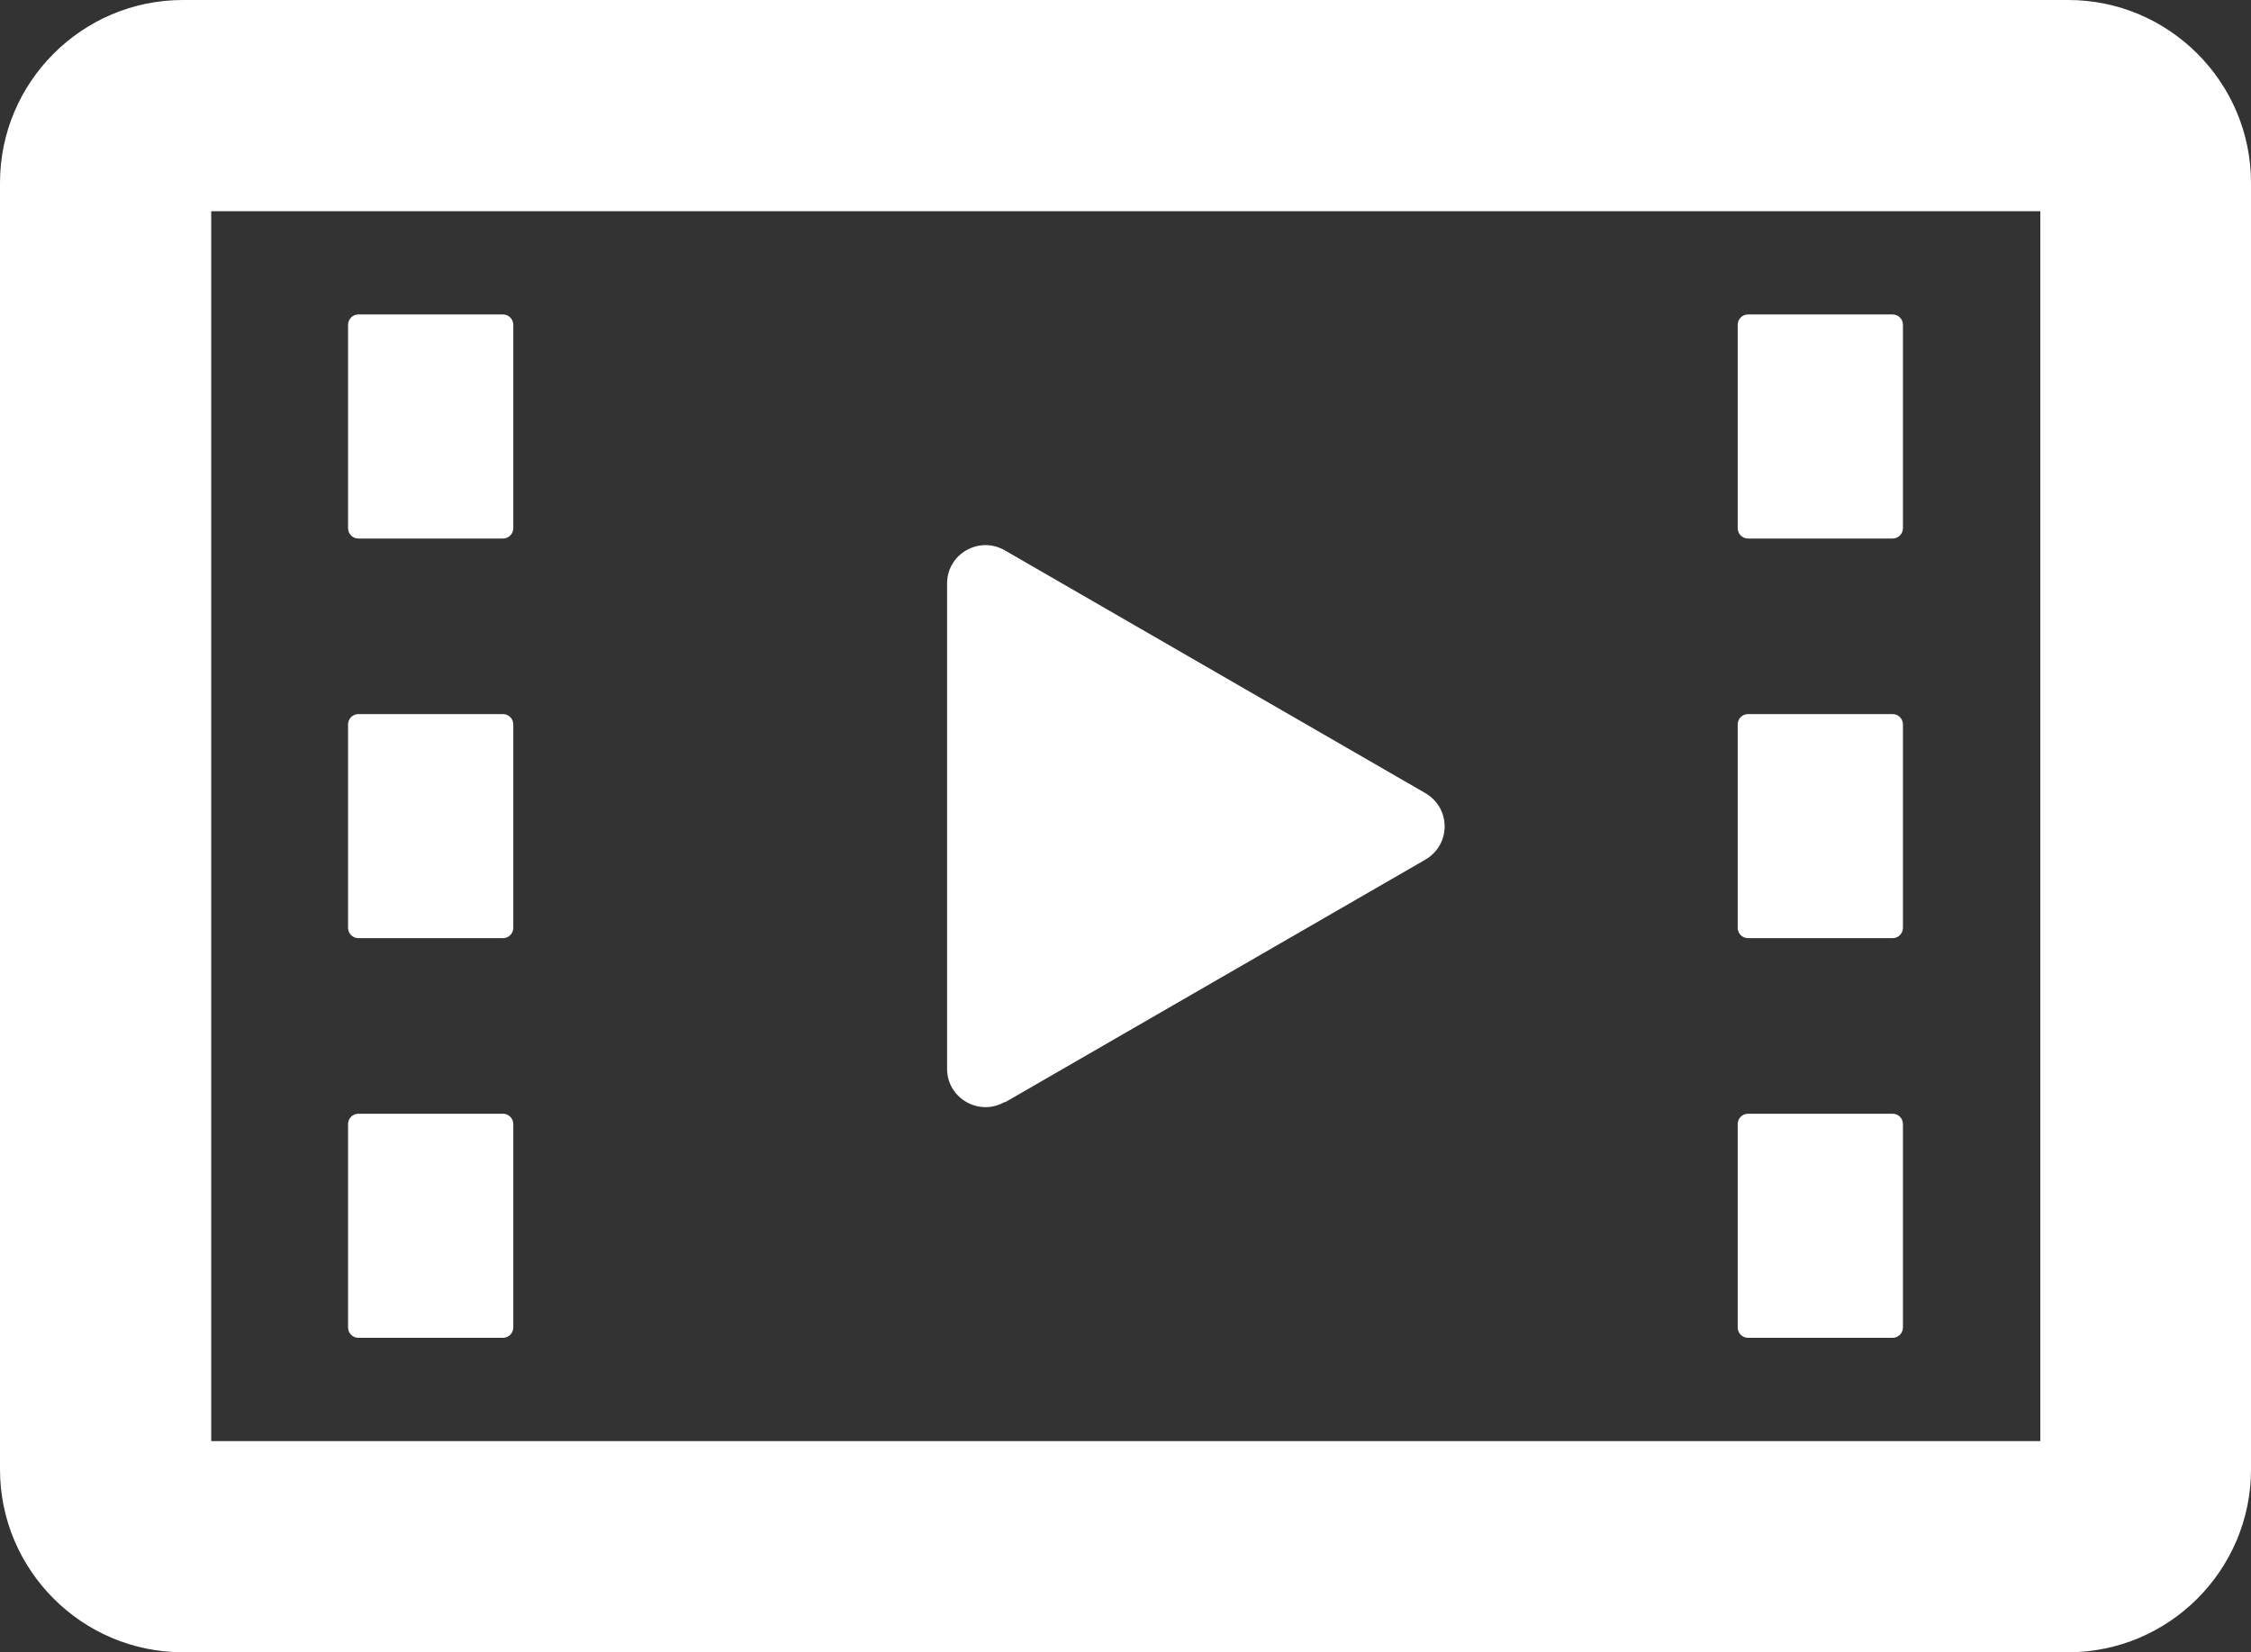 <?xml version="1.0" encoding="UTF-8"?>
<svg id="_レイヤー_2" data-name="レイヤー 2" xmlns="http://www.w3.org/2000/svg" viewBox="0 0 43.59 32">
  <rect x="0" y="0" width="43.59" height="32" fill="#333333" stroke="none"/>
  <defs>
    <style>
      .cls-1 {
        fill: #fff;
        stroke-width: 0px;
      }
    </style>
  </defs>
  <g id="img">
    <g>
      <path class="cls-1" d="M19.46,21.35l8.14-4.7c.5-.29.5-1,0-1.29l-8.14-4.7c-.5-.29-1.12.07-1.12.64v9.4c0,.57.62.93,1.12.64Z"/>
      <path class="cls-1" d="M40.05,0H3.54C1.59,0,0,1.59,0,3.54v24.92c0,1.95,1.59,3.54,3.54,3.54h36.51c1.95,0,3.54-1.59,3.54-3.54V3.54c0-1.95-1.59-3.54-3.54-3.54ZM39.51,27.91H4.09V4.09h35.42v23.83Z"/>
      <path class="cls-1" d="M6.94,10.43h2.8c.11,0,.2-.09.2-.2v-3.94c0-.11-.09-.2-.2-.2h-2.8c-.11,0-.2.09-.2.2v3.94c0,.11.09.2.2.2Z"/>
      <path class="cls-1" d="M6.94,18.17h2.8c.11,0,.2-.09.2-.2v-3.94c0-.11-.09-.2-.2-.2h-2.8c-.11,0-.2.09-.2.2v3.94c0,.11.09.2.2.2Z"/>
      <path class="cls-1" d="M6.94,25.91h2.8c.11,0,.2-.09.2-.2v-3.94c0-.11-.09-.2-.2-.2h-2.8c-.11,0-.2.09-.2.2v3.94c0,.11.09.2.2.2Z"/>
      <path class="cls-1" d="M33.85,10.43h2.8c.11,0,.2-.09.2-.2v-3.94c0-.11-.09-.2-.2-.2h-2.8c-.11,0-.2.09-.2.2v3.94c0,.11.09.2.2.2Z"/>
      <path class="cls-1" d="M33.85,18.17h2.8c.11,0,.2-.09.2-.2v-3.94c0-.11-.09-.2-.2-.2h-2.8c-.11,0-.2.09-.2.2v3.94c0,.11.09.2.2.2Z"/>
      <path class="cls-1" d="M33.85,25.91h2.8c.11,0,.2-.09.2-.2v-3.94c0-.11-.09-.2-.2-.2h-2.8c-.11,0-.2.09-.2.2v3.94c0,.11.09.2.2.2Z"/>
    </g>
  </g>
</svg>